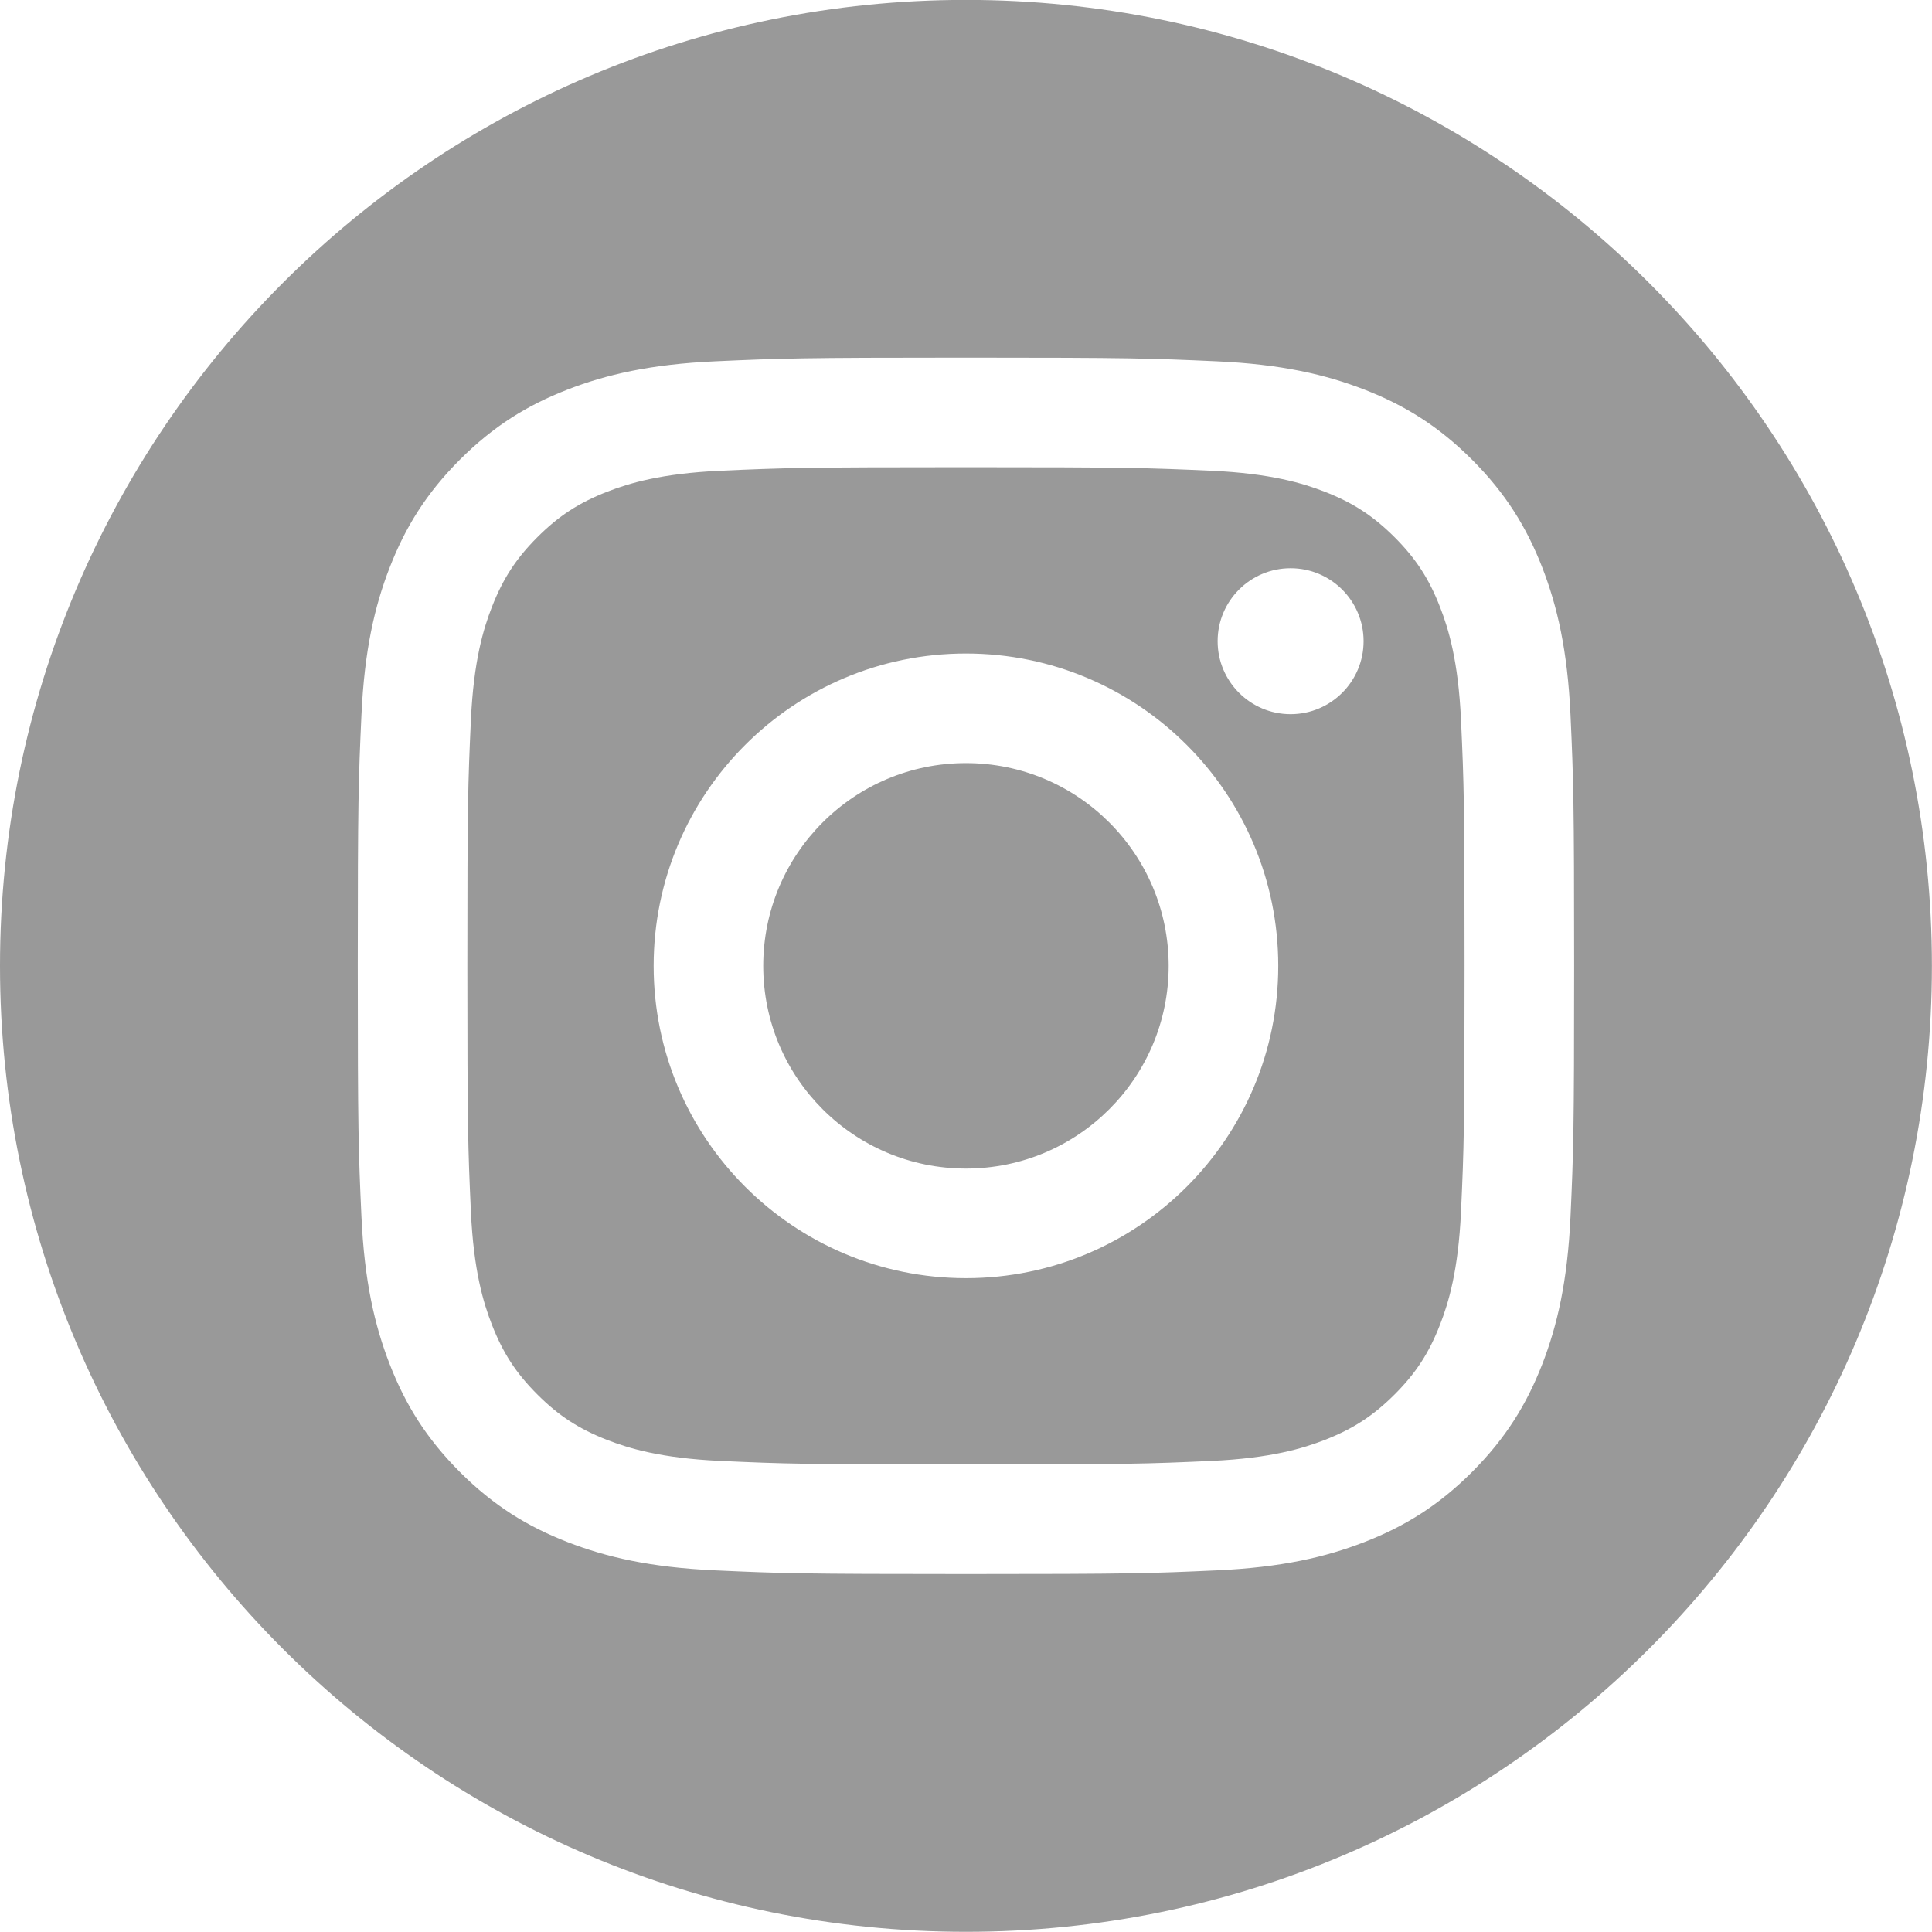 <svg xmlns="http://www.w3.org/2000/svg" xmlns:xlink="http://www.w3.org/1999/xlink" viewBox="0.11 0.44 41.43 41.43"> <path fill-rule="evenodd" fill="#999" d="M20.824,41.866 C9.384,41.866 0.110,32.591 0.110,21.152 C0.110,9.712 9.384,0.438 20.824,0.438 C32.264,0.438 41.538,9.712 41.538,21.152 C41.538,32.591 32.264,41.866 20.824,41.866 ZM33.788,15.774 C33.724,14.386 33.504,13.438 33.182,12.608 C32.848,11.751 32.402,11.024 31.677,10.298 C30.952,9.573 30.225,9.127 29.367,8.794 C28.538,8.472 27.590,8.251 26.201,8.188 C24.810,8.125 24.366,8.109 20.824,8.109 C17.282,8.109 16.838,8.125 15.447,8.188 C14.059,8.251 13.111,8.472 12.281,8.794 C11.423,9.127 10.696,9.573 9.971,10.298 C9.246,11.024 8.800,11.751 8.467,12.608 C8.144,13.438 7.924,14.386 7.861,15.774 C7.797,17.165 7.782,17.610 7.782,21.152 C7.782,24.694 7.797,25.138 7.861,26.529 C7.924,27.917 8.144,28.865 8.467,29.695 C8.800,30.552 9.246,31.279 9.971,32.005 C10.696,32.730 11.423,33.176 12.281,33.509 C13.111,33.831 14.059,34.052 15.447,34.115 C16.838,34.179 17.282,34.194 20.824,34.194 C24.366,34.194 24.810,34.179 26.201,34.115 C27.590,34.052 28.538,33.831 29.367,33.509 C30.225,33.176 30.952,32.730 31.677,32.005 C32.402,31.279 32.848,30.552 33.182,29.695 C33.504,28.865 33.724,27.917 33.788,26.529 C33.851,25.138 33.866,24.694 33.866,21.152 C33.866,17.610 33.851,17.165 33.788,15.774 ZM30.991,28.843 C30.755,29.452 30.472,29.887 30.016,30.343 C29.559,30.799 29.125,31.082 28.516,31.319 C28.056,31.497 27.366,31.710 26.094,31.768 C24.719,31.831 24.307,31.844 20.824,31.844 C17.341,31.844 16.929,31.831 15.554,31.768 C14.282,31.710 13.592,31.497 13.132,31.319 C12.523,31.082 12.089,30.799 11.633,30.343 C11.176,29.887 10.894,29.452 10.657,28.843 C10.478,28.384 10.266,27.693 10.208,26.422 C10.145,25.046 10.132,24.634 10.132,21.152 C10.132,17.669 10.145,17.257 10.208,15.881 C10.266,14.610 10.478,13.919 10.657,13.460 C10.894,12.851 11.176,12.417 11.633,11.960 C12.089,11.504 12.523,11.221 13.132,10.984 C13.592,10.806 14.282,10.593 15.554,10.535 C16.929,10.473 17.342,10.459 20.824,10.459 C24.306,10.459 24.719,10.473 26.094,10.535 C27.366,10.593 28.056,10.806 28.516,10.984 C29.125,11.221 29.559,11.504 30.016,11.960 C30.472,12.417 30.755,12.851 30.991,13.460 C31.170,13.919 31.382,14.610 31.440,15.881 C31.503,17.257 31.516,17.669 31.516,21.152 C31.516,24.634 31.503,25.046 31.440,26.422 C31.382,27.693 31.170,28.384 30.991,28.843 ZM20.824,14.454 C17.125,14.454 14.127,17.453 14.127,21.152 C14.127,24.850 17.125,27.849 20.824,27.849 C24.523,27.849 27.521,24.850 27.521,21.152 C27.521,17.453 24.523,14.454 20.824,14.454 ZM27.786,12.625 C26.922,12.625 26.221,13.325 26.221,14.190 C26.221,15.054 26.922,15.755 27.786,15.755 C28.650,15.755 29.351,15.054 29.351,14.190 C29.351,13.325 28.650,12.625 27.786,12.625 ZM20.824,25.499 C18.423,25.499 16.477,23.553 16.477,21.152 C16.477,18.751 18.423,16.804 20.824,16.804 C23.225,16.804 25.171,18.751 25.171,21.152 C25.171,23.553 23.225,25.499 20.824,25.499 Z"/> </svg>